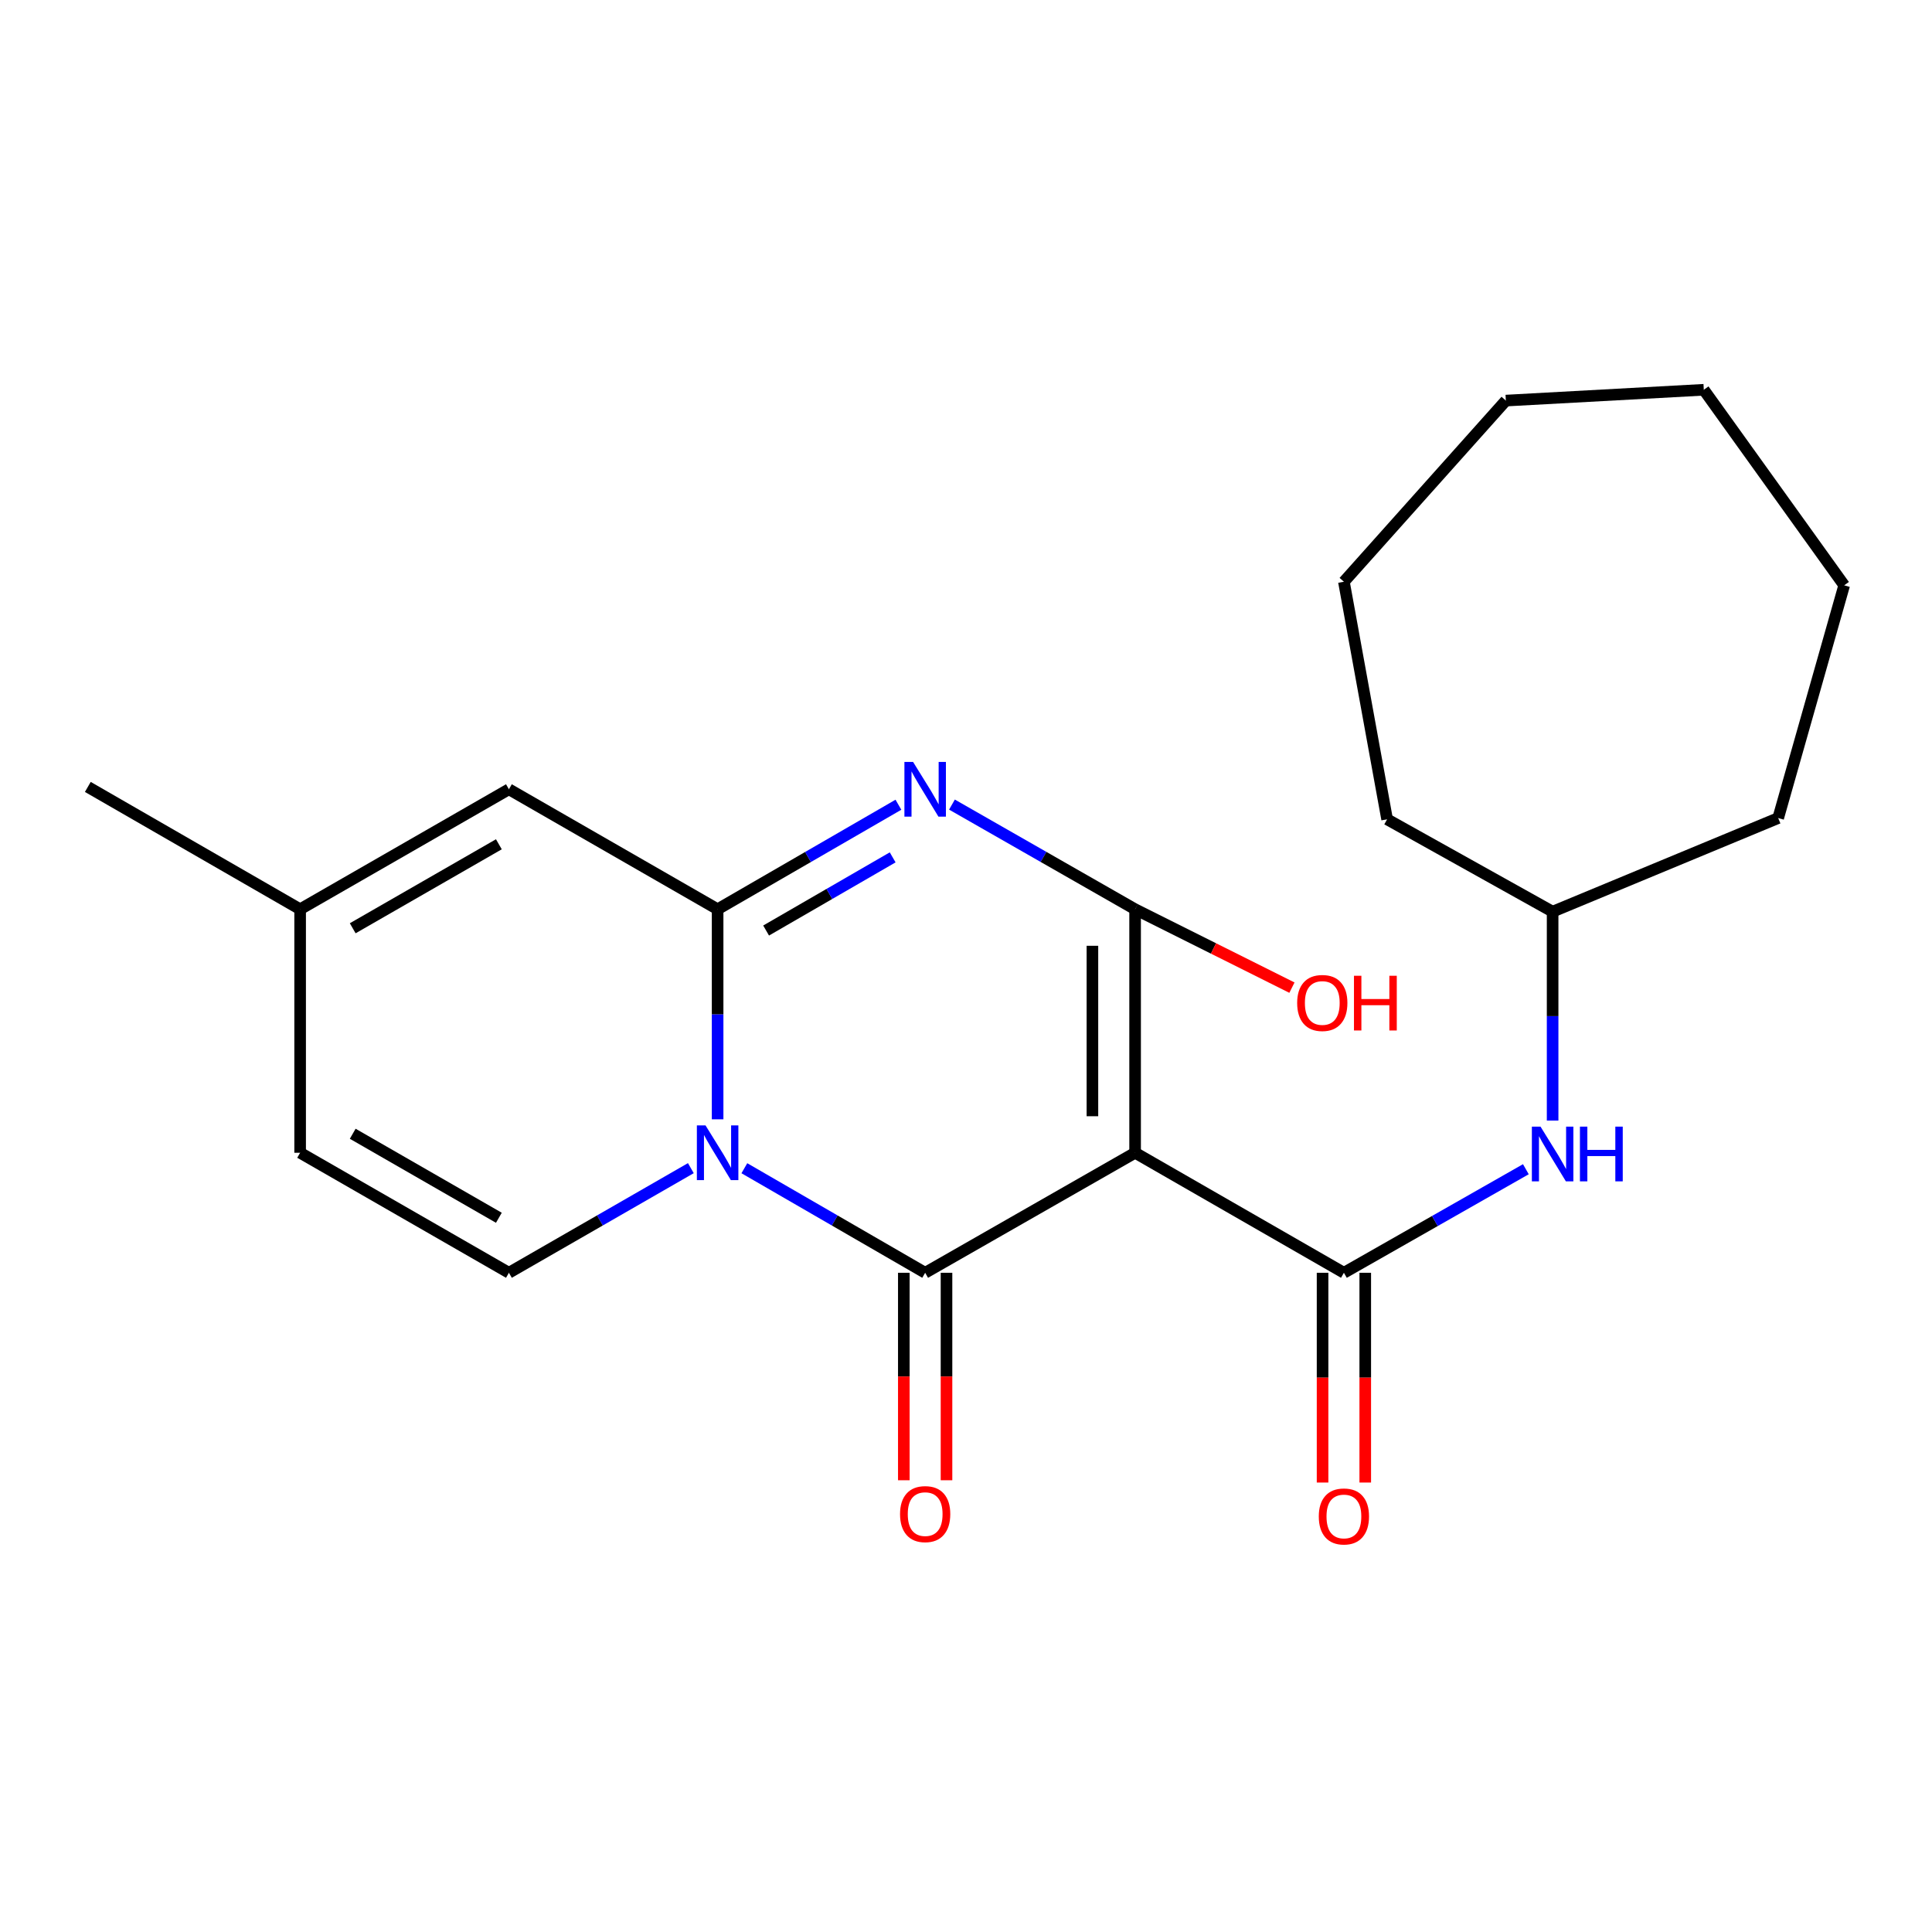 <?xml version='1.0' encoding='iso-8859-1'?>
<svg version='1.1' baseProfile='full'
              xmlns='http://www.w3.org/2000/svg'
                      xmlns:rdkit='http://www.rdkit.org/xml'
                      xmlns:xlink='http://www.w3.org/1999/xlink'
                  xml:space='preserve'
width='1000px' height='1000px' viewBox='0 0 1000 1000'>
<!-- END OF HEADER -->
<rect style='opacity:1.0;fill:#FFFFFF;stroke:none' width='1000' height='1000' x='0' y='0'> </rect>
<path class='bond-1' d='M 587.529,596.666 L 478.863,658.787' style='fill:none;fill-rule:evenodd;stroke:#000000;stroke-width:6px;stroke-linecap:butt;stroke-linejoin:miter;stroke-opacity:1' />
<path class='bond-4' d='M 587.529,596.666 L 587.529,470.632' style='fill:none;fill-rule:evenodd;stroke:#000000;stroke-width:6px;stroke-linecap:butt;stroke-linejoin:miter;stroke-opacity:1' />
<path class='bond-4' d='M 565.435,577.761 L 565.435,489.537' style='fill:none;fill-rule:evenodd;stroke:#000000;stroke-width:6px;stroke-linecap:butt;stroke-linejoin:miter;stroke-opacity:1' />
<path class='bond-5' d='M 587.529,596.666 L 695.605,658.787' style='fill:none;fill-rule:evenodd;stroke:#000000;stroke-width:6px;stroke-linecap:butt;stroke-linejoin:miter;stroke-opacity:1' />
<path class='bond-0' d='M 385.28,604.67 L 432.072,631.729' style='fill:none;fill-rule:evenodd;stroke:#0000FF;stroke-width:6px;stroke-linecap:butt;stroke-linejoin:miter;stroke-opacity:1' />
<path class='bond-0' d='M 432.072,631.729 L 478.863,658.787' style='fill:none;fill-rule:evenodd;stroke:#000000;stroke-width:6px;stroke-linecap:butt;stroke-linejoin:miter;stroke-opacity:1' />
<path class='bond-6' d='M 357.583,604.633 L 310.497,631.71' style='fill:none;fill-rule:evenodd;stroke:#0000FF;stroke-width:6px;stroke-linecap:butt;stroke-linejoin:miter;stroke-opacity:1' />
<path class='bond-6' d='M 310.497,631.71 L 263.411,658.787' style='fill:none;fill-rule:evenodd;stroke:#000000;stroke-width:6px;stroke-linecap:butt;stroke-linejoin:miter;stroke-opacity:1' />
<path class='bond-22' d='M 371.438,579.355 L 371.438,524.994' style='fill:none;fill-rule:evenodd;stroke:#0000FF;stroke-width:6px;stroke-linecap:butt;stroke-linejoin:miter;stroke-opacity:1' />
<path class='bond-22' d='M 371.438,524.994 L 371.438,470.632' style='fill:none;fill-rule:evenodd;stroke:#000000;stroke-width:6px;stroke-linecap:butt;stroke-linejoin:miter;stroke-opacity:1' />
<path class='bond-11' d='M 467.817,658.787 L 467.817,712.482' style='fill:none;fill-rule:evenodd;stroke:#000000;stroke-width:6px;stroke-linecap:butt;stroke-linejoin:miter;stroke-opacity:1' />
<path class='bond-11' d='M 467.817,712.482 L 467.817,766.176' style='fill:none;fill-rule:evenodd;stroke:#FF0000;stroke-width:6px;stroke-linecap:butt;stroke-linejoin:miter;stroke-opacity:1' />
<path class='bond-11' d='M 489.91,658.787 L 489.91,712.482' style='fill:none;fill-rule:evenodd;stroke:#000000;stroke-width:6px;stroke-linecap:butt;stroke-linejoin:miter;stroke-opacity:1' />
<path class='bond-11' d='M 489.91,712.482 L 489.91,766.176' style='fill:none;fill-rule:evenodd;stroke:#FF0000;stroke-width:6px;stroke-linecap:butt;stroke-linejoin:miter;stroke-opacity:1' />
<path class='bond-2' d='M 371.438,470.632 L 418.23,443.58' style='fill:none;fill-rule:evenodd;stroke:#000000;stroke-width:6px;stroke-linecap:butt;stroke-linejoin:miter;stroke-opacity:1' />
<path class='bond-2' d='M 418.23,443.58 L 465.021,416.527' style='fill:none;fill-rule:evenodd;stroke:#0000FF;stroke-width:6px;stroke-linecap:butt;stroke-linejoin:miter;stroke-opacity:1' />
<path class='bond-2' d='M 396.534,481.644 L 429.288,462.707' style='fill:none;fill-rule:evenodd;stroke:#000000;stroke-width:6px;stroke-linecap:butt;stroke-linejoin:miter;stroke-opacity:1' />
<path class='bond-2' d='M 429.288,462.707 L 462.042,443.77' style='fill:none;fill-rule:evenodd;stroke:#0000FF;stroke-width:6px;stroke-linecap:butt;stroke-linejoin:miter;stroke-opacity:1' />
<path class='bond-7' d='M 371.438,470.632 L 263.411,408.524' style='fill:none;fill-rule:evenodd;stroke:#000000;stroke-width:6px;stroke-linecap:butt;stroke-linejoin:miter;stroke-opacity:1' />
<path class='bond-3' d='M 492.733,416.451 L 540.131,443.542' style='fill:none;fill-rule:evenodd;stroke:#0000FF;stroke-width:6px;stroke-linecap:butt;stroke-linejoin:miter;stroke-opacity:1' />
<path class='bond-3' d='M 540.131,443.542 L 587.529,470.632' style='fill:none;fill-rule:evenodd;stroke:#000000;stroke-width:6px;stroke-linecap:butt;stroke-linejoin:miter;stroke-opacity:1' />
<path class='bond-13' d='M 587.529,470.632 L 628.116,490.918' style='fill:none;fill-rule:evenodd;stroke:#000000;stroke-width:6px;stroke-linecap:butt;stroke-linejoin:miter;stroke-opacity:1' />
<path class='bond-13' d='M 628.116,490.918 L 668.703,511.204' style='fill:none;fill-rule:evenodd;stroke:#FF0000;stroke-width:6px;stroke-linecap:butt;stroke-linejoin:miter;stroke-opacity:1' />
<path class='bond-8' d='M 695.605,658.787 L 742.695,631.986' style='fill:none;fill-rule:evenodd;stroke:#000000;stroke-width:6px;stroke-linecap:butt;stroke-linejoin:miter;stroke-opacity:1' />
<path class='bond-8' d='M 742.695,631.986 L 789.784,605.185' style='fill:none;fill-rule:evenodd;stroke:#0000FF;stroke-width:6px;stroke-linecap:butt;stroke-linejoin:miter;stroke-opacity:1' />
<path class='bond-12' d='M 684.558,658.787 L 684.558,713.074' style='fill:none;fill-rule:evenodd;stroke:#000000;stroke-width:6px;stroke-linecap:butt;stroke-linejoin:miter;stroke-opacity:1' />
<path class='bond-12' d='M 684.558,713.074 L 684.558,767.361' style='fill:none;fill-rule:evenodd;stroke:#FF0000;stroke-width:6px;stroke-linecap:butt;stroke-linejoin:miter;stroke-opacity:1' />
<path class='bond-12' d='M 706.652,658.787 L 706.652,713.074' style='fill:none;fill-rule:evenodd;stroke:#000000;stroke-width:6px;stroke-linecap:butt;stroke-linejoin:miter;stroke-opacity:1' />
<path class='bond-12' d='M 706.652,713.074 L 706.652,767.361' style='fill:none;fill-rule:evenodd;stroke:#FF0000;stroke-width:6px;stroke-linecap:butt;stroke-linejoin:miter;stroke-opacity:1' />
<path class='bond-9' d='M 263.411,658.787 L 155.347,596.666' style='fill:none;fill-rule:evenodd;stroke:#000000;stroke-width:6px;stroke-linecap:butt;stroke-linejoin:miter;stroke-opacity:1' />
<path class='bond-9' d='M 258.212,630.314 L 182.568,586.829' style='fill:none;fill-rule:evenodd;stroke:#000000;stroke-width:6px;stroke-linecap:butt;stroke-linejoin:miter;stroke-opacity:1' />
<path class='bond-10' d='M 263.411,408.524 L 155.347,470.632' style='fill:none;fill-rule:evenodd;stroke:#000000;stroke-width:6px;stroke-linecap:butt;stroke-linejoin:miter;stroke-opacity:1' />
<path class='bond-10' d='M 258.211,436.996 L 182.566,480.472' style='fill:none;fill-rule:evenodd;stroke:#000000;stroke-width:6px;stroke-linecap:butt;stroke-linejoin:miter;stroke-opacity:1' />
<path class='bond-14' d='M 803.632,580.009 L 803.632,525.947' style='fill:none;fill-rule:evenodd;stroke:#0000FF;stroke-width:6px;stroke-linecap:butt;stroke-linejoin:miter;stroke-opacity:1' />
<path class='bond-14' d='M 803.632,525.947 L 803.632,471.884' style='fill:none;fill-rule:evenodd;stroke:#000000;stroke-width:6px;stroke-linecap:butt;stroke-linejoin:miter;stroke-opacity:1' />
<path class='bond-23' d='M 155.347,596.666 L 155.347,470.632' style='fill:none;fill-rule:evenodd;stroke:#000000;stroke-width:6px;stroke-linecap:butt;stroke-linejoin:miter;stroke-opacity:1' />
<path class='bond-15' d='M 155.347,470.632 L 45.455,407.309' style='fill:none;fill-rule:evenodd;stroke:#000000;stroke-width:6px;stroke-linecap:butt;stroke-linejoin:miter;stroke-opacity:1' />
<path class='bond-16' d='M 803.632,471.884 L 920.386,423.425' style='fill:none;fill-rule:evenodd;stroke:#000000;stroke-width:6px;stroke-linecap:butt;stroke-linejoin:miter;stroke-opacity:1' />
<path class='bond-17' d='M 803.632,471.884 L 717.969,424.076' style='fill:none;fill-rule:evenodd;stroke:#000000;stroke-width:6px;stroke-linecap:butt;stroke-linejoin:miter;stroke-opacity:1' />
<path class='bond-18' d='M 920.386,423.425 L 954.545,302.964' style='fill:none;fill-rule:evenodd;stroke:#000000;stroke-width:6px;stroke-linecap:butt;stroke-linejoin:miter;stroke-opacity:1' />
<path class='bond-19' d='M 717.969,424.076 L 695.605,301.111' style='fill:none;fill-rule:evenodd;stroke:#000000;stroke-width:6px;stroke-linecap:butt;stroke-linejoin:miter;stroke-opacity:1' />
<path class='bond-20' d='M 954.545,302.964 L 881.881,201.749' style='fill:none;fill-rule:evenodd;stroke:#000000;stroke-width:6px;stroke-linecap:butt;stroke-linejoin:miter;stroke-opacity:1' />
<path class='bond-21' d='M 695.605,301.111 L 779.427,207.347' style='fill:none;fill-rule:evenodd;stroke:#000000;stroke-width:6px;stroke-linecap:butt;stroke-linejoin:miter;stroke-opacity:1' />
<path class='bond-24' d='M 881.881,201.749 L 779.427,207.347' style='fill:none;fill-rule:evenodd;stroke:#000000;stroke-width:6px;stroke-linecap:butt;stroke-linejoin:miter;stroke-opacity:1' />
<path  class='atom-1' d='M 365.178 582.506
L 374.458 597.506
Q 375.378 598.986, 376.858 601.666
Q 378.338 604.346, 378.418 604.506
L 378.418 582.506
L 382.178 582.506
L 382.178 610.826
L 378.298 610.826
L 368.338 594.426
Q 367.178 592.506, 365.938 590.306
Q 364.738 588.106, 364.378 587.426
L 364.378 610.826
L 360.698 610.826
L 360.698 582.506
L 365.178 582.506
' fill='#0000FF'/>
<path  class='atom-4' d='M 472.603 394.364
L 481.883 409.364
Q 482.803 410.844, 484.283 413.524
Q 485.763 416.204, 485.843 416.364
L 485.843 394.364
L 489.603 394.364
L 489.603 422.684
L 485.723 422.684
L 475.763 406.284
Q 474.603 404.364, 473.363 402.164
Q 472.163 399.964, 471.803 399.284
L 471.803 422.684
L 468.123 422.684
L 468.123 394.364
L 472.603 394.364
' fill='#0000FF'/>
<path  class='atom-9' d='M 797.372 583.144
L 806.652 598.144
Q 807.572 599.624, 809.052 602.304
Q 810.532 604.984, 810.612 605.144
L 810.612 583.144
L 814.372 583.144
L 814.372 611.464
L 810.492 611.464
L 800.532 595.064
Q 799.372 593.144, 798.132 590.944
Q 796.932 588.744, 796.572 588.064
L 796.572 611.464
L 792.892 611.464
L 792.892 583.144
L 797.372 583.144
' fill='#0000FF'/>
<path  class='atom-9' d='M 817.772 583.144
L 821.612 583.144
L 821.612 595.184
L 836.092 595.184
L 836.092 583.144
L 839.932 583.144
L 839.932 611.464
L 836.092 611.464
L 836.092 598.384
L 821.612 598.384
L 821.612 611.464
L 817.772 611.464
L 817.772 583.144
' fill='#0000FF'/>
<path  class='atom-12' d='M 465.863 783.697
Q 465.863 776.897, 469.223 773.097
Q 472.583 769.297, 478.863 769.297
Q 485.143 769.297, 488.503 773.097
Q 491.863 776.897, 491.863 783.697
Q 491.863 790.577, 488.463 794.497
Q 485.063 798.377, 478.863 798.377
Q 472.623 798.377, 469.223 794.497
Q 465.863 790.617, 465.863 783.697
M 478.863 795.177
Q 483.183 795.177, 485.503 792.297
Q 487.863 789.377, 487.863 783.697
Q 487.863 778.137, 485.503 775.337
Q 483.183 772.497, 478.863 772.497
Q 474.543 772.497, 472.183 775.297
Q 469.863 778.097, 469.863 783.697
Q 469.863 789.417, 472.183 792.297
Q 474.543 795.177, 478.863 795.177
' fill='#FF0000'/>
<path  class='atom-13' d='M 682.605 784.912
Q 682.605 778.112, 685.965 774.312
Q 689.325 770.512, 695.605 770.512
Q 701.885 770.512, 705.245 774.312
Q 708.605 778.112, 708.605 784.912
Q 708.605 791.792, 705.205 795.712
Q 701.805 799.592, 695.605 799.592
Q 689.365 799.592, 685.965 795.712
Q 682.605 791.832, 682.605 784.912
M 695.605 796.392
Q 699.925 796.392, 702.245 793.512
Q 704.605 790.592, 704.605 784.912
Q 704.605 779.352, 702.245 776.552
Q 699.925 773.712, 695.605 773.712
Q 691.285 773.712, 688.925 776.512
Q 686.605 779.312, 686.605 784.912
Q 686.605 790.632, 688.925 793.512
Q 691.285 796.392, 695.605 796.392
' fill='#FF0000'/>
<path  class='atom-14' d='M 671.411 519.135
Q 671.411 512.335, 674.771 508.535
Q 678.131 504.735, 684.411 504.735
Q 690.691 504.735, 694.051 508.535
Q 697.411 512.335, 697.411 519.135
Q 697.411 526.015, 694.011 529.935
Q 690.611 533.815, 684.411 533.815
Q 678.171 533.815, 674.771 529.935
Q 671.411 526.055, 671.411 519.135
M 684.411 530.615
Q 688.731 530.615, 691.051 527.735
Q 693.411 524.815, 693.411 519.135
Q 693.411 513.575, 691.051 510.775
Q 688.731 507.935, 684.411 507.935
Q 680.091 507.935, 677.731 510.735
Q 675.411 513.535, 675.411 519.135
Q 675.411 524.855, 677.731 527.735
Q 680.091 530.615, 684.411 530.615
' fill='#FF0000'/>
<path  class='atom-14' d='M 700.811 505.055
L 704.651 505.055
L 704.651 517.095
L 719.131 517.095
L 719.131 505.055
L 722.971 505.055
L 722.971 533.375
L 719.131 533.375
L 719.131 520.295
L 704.651 520.295
L 704.651 533.375
L 700.811 533.375
L 700.811 505.055
' fill='#FF0000'/>
</svg>
